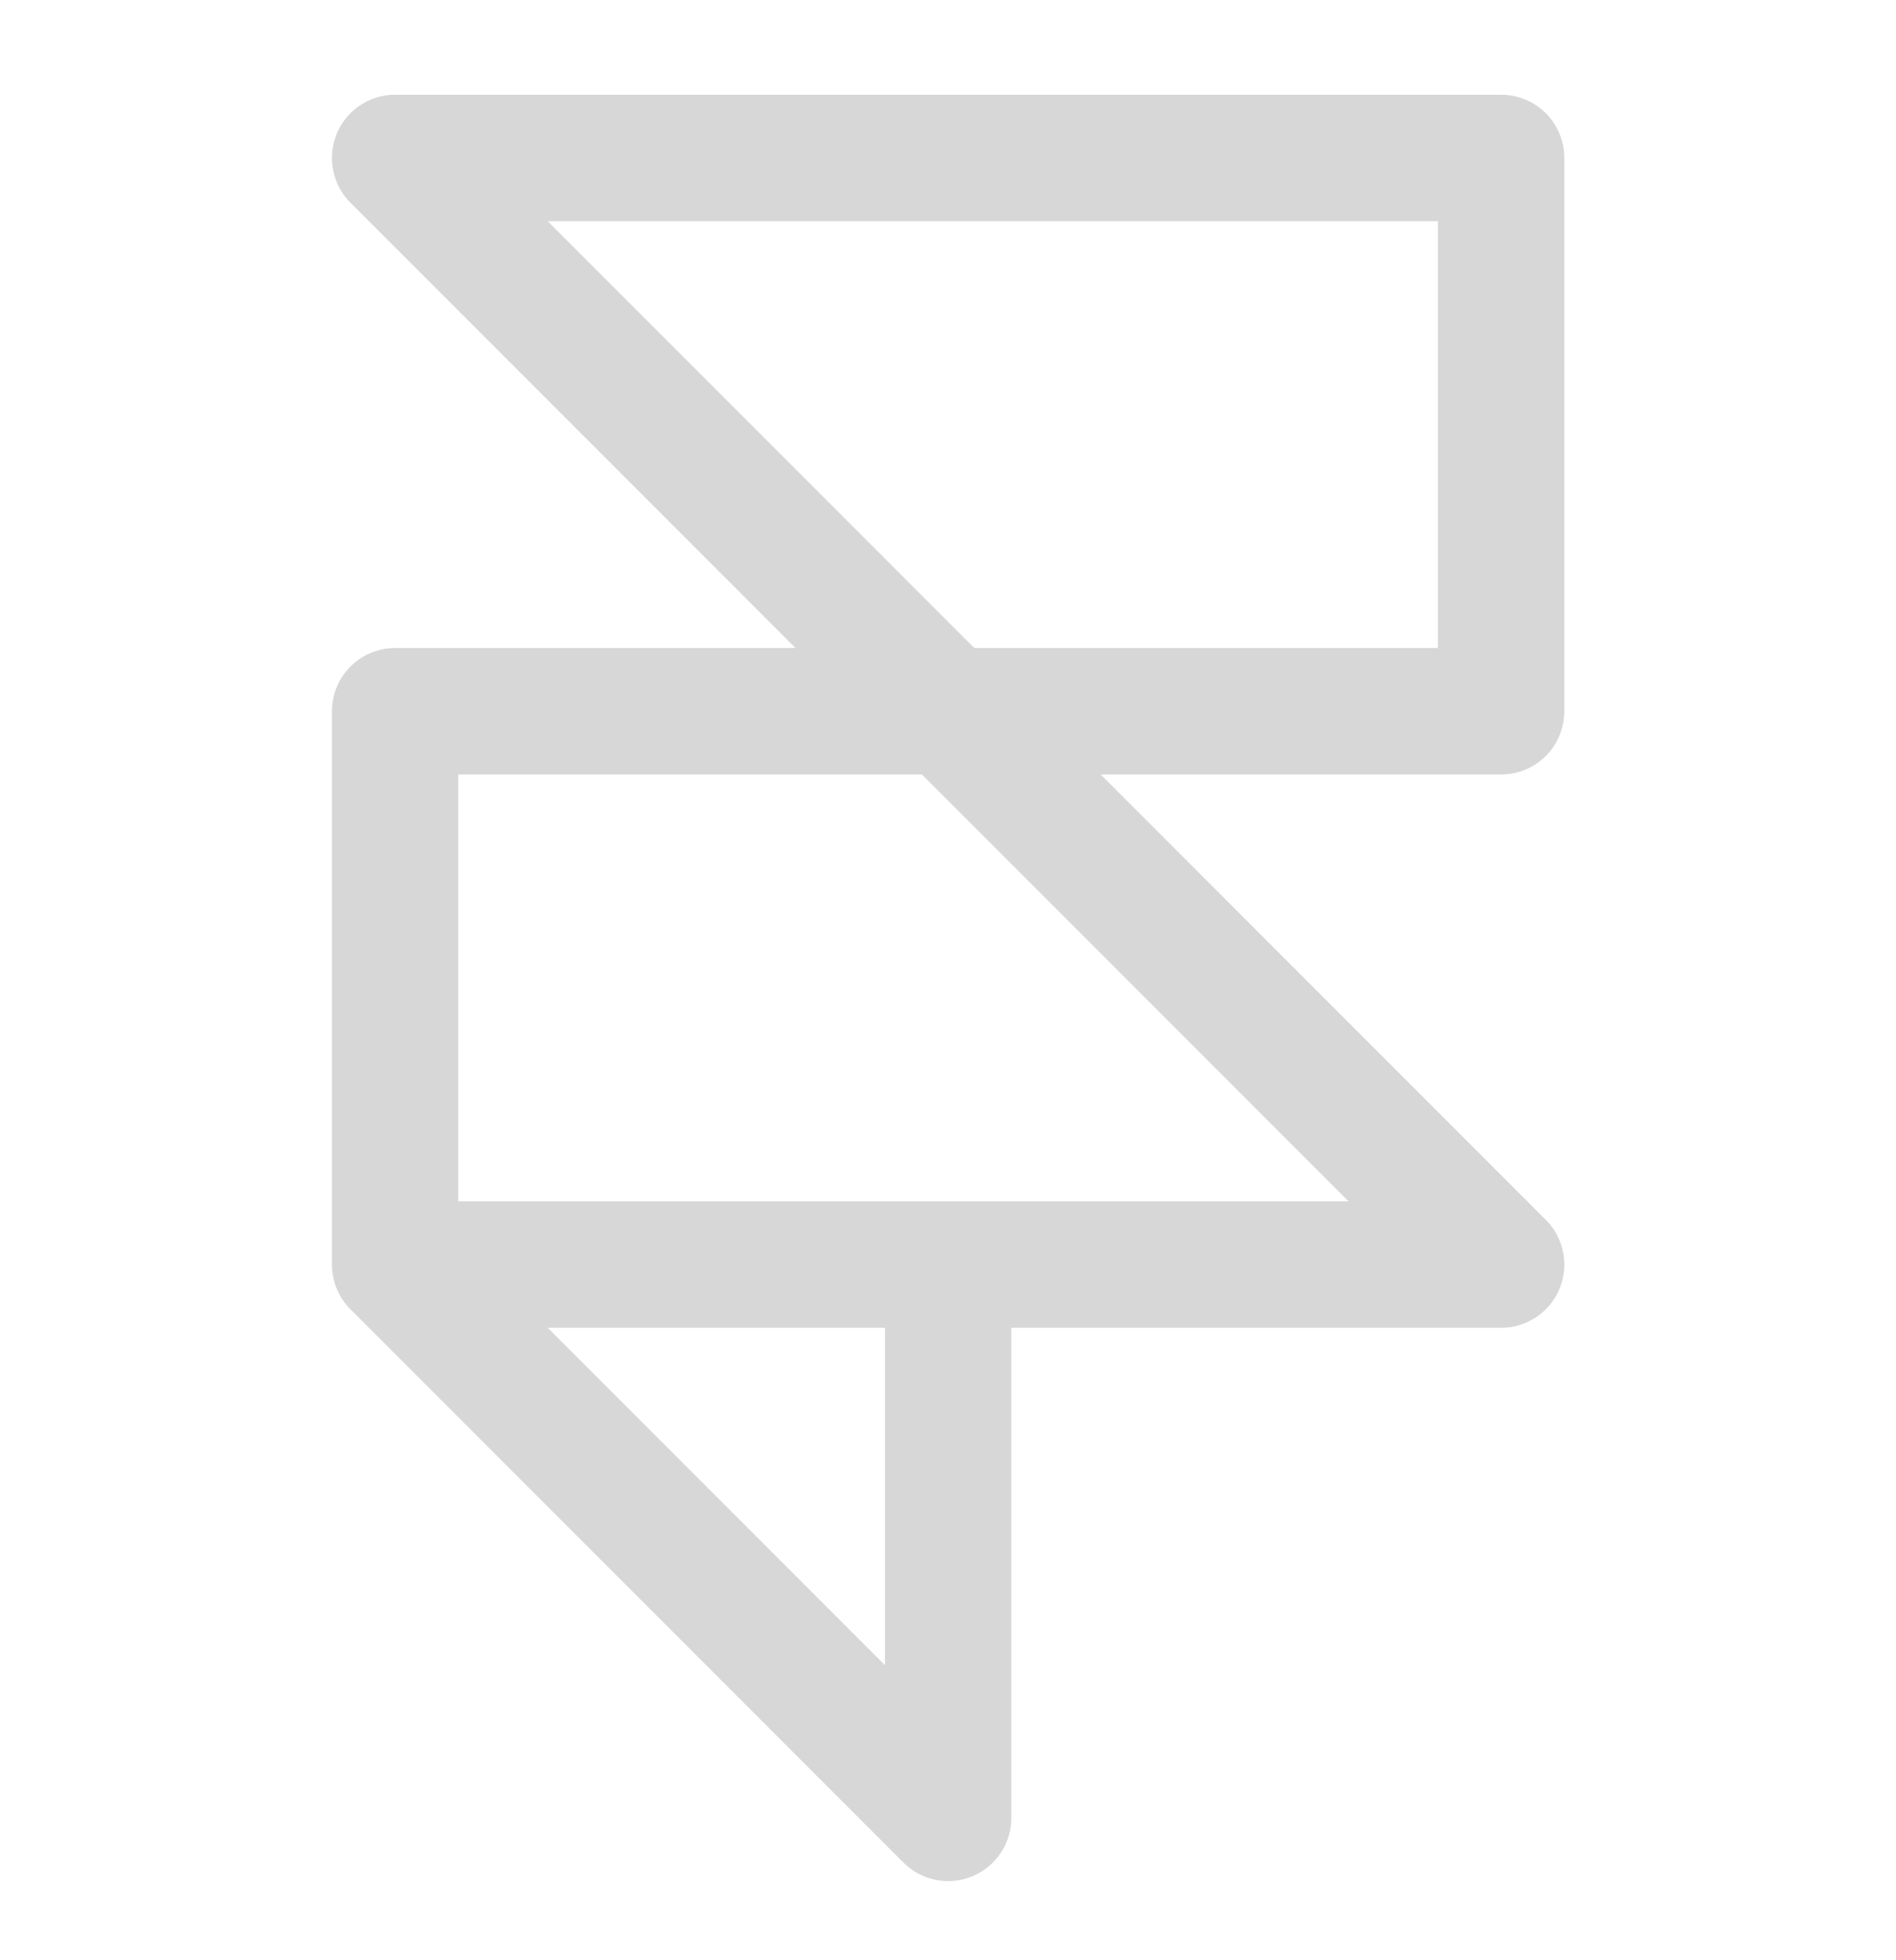 <svg width="30" height="31" viewBox="0 0 30 31" fill="none" xmlns="http://www.w3.org/2000/svg">
<path d="M15.002 19.998V28.748L6.252 19.998M6.252 19.998V11.248H15.002M6.252 19.998H23.752L15.002 11.248M15.002 11.248H23.752V2.498H6.252L15.002 11.248Z" stroke="#D7D7D7" stroke-width="2" stroke-linecap="round" stroke-linejoin="round"/>
</svg>
